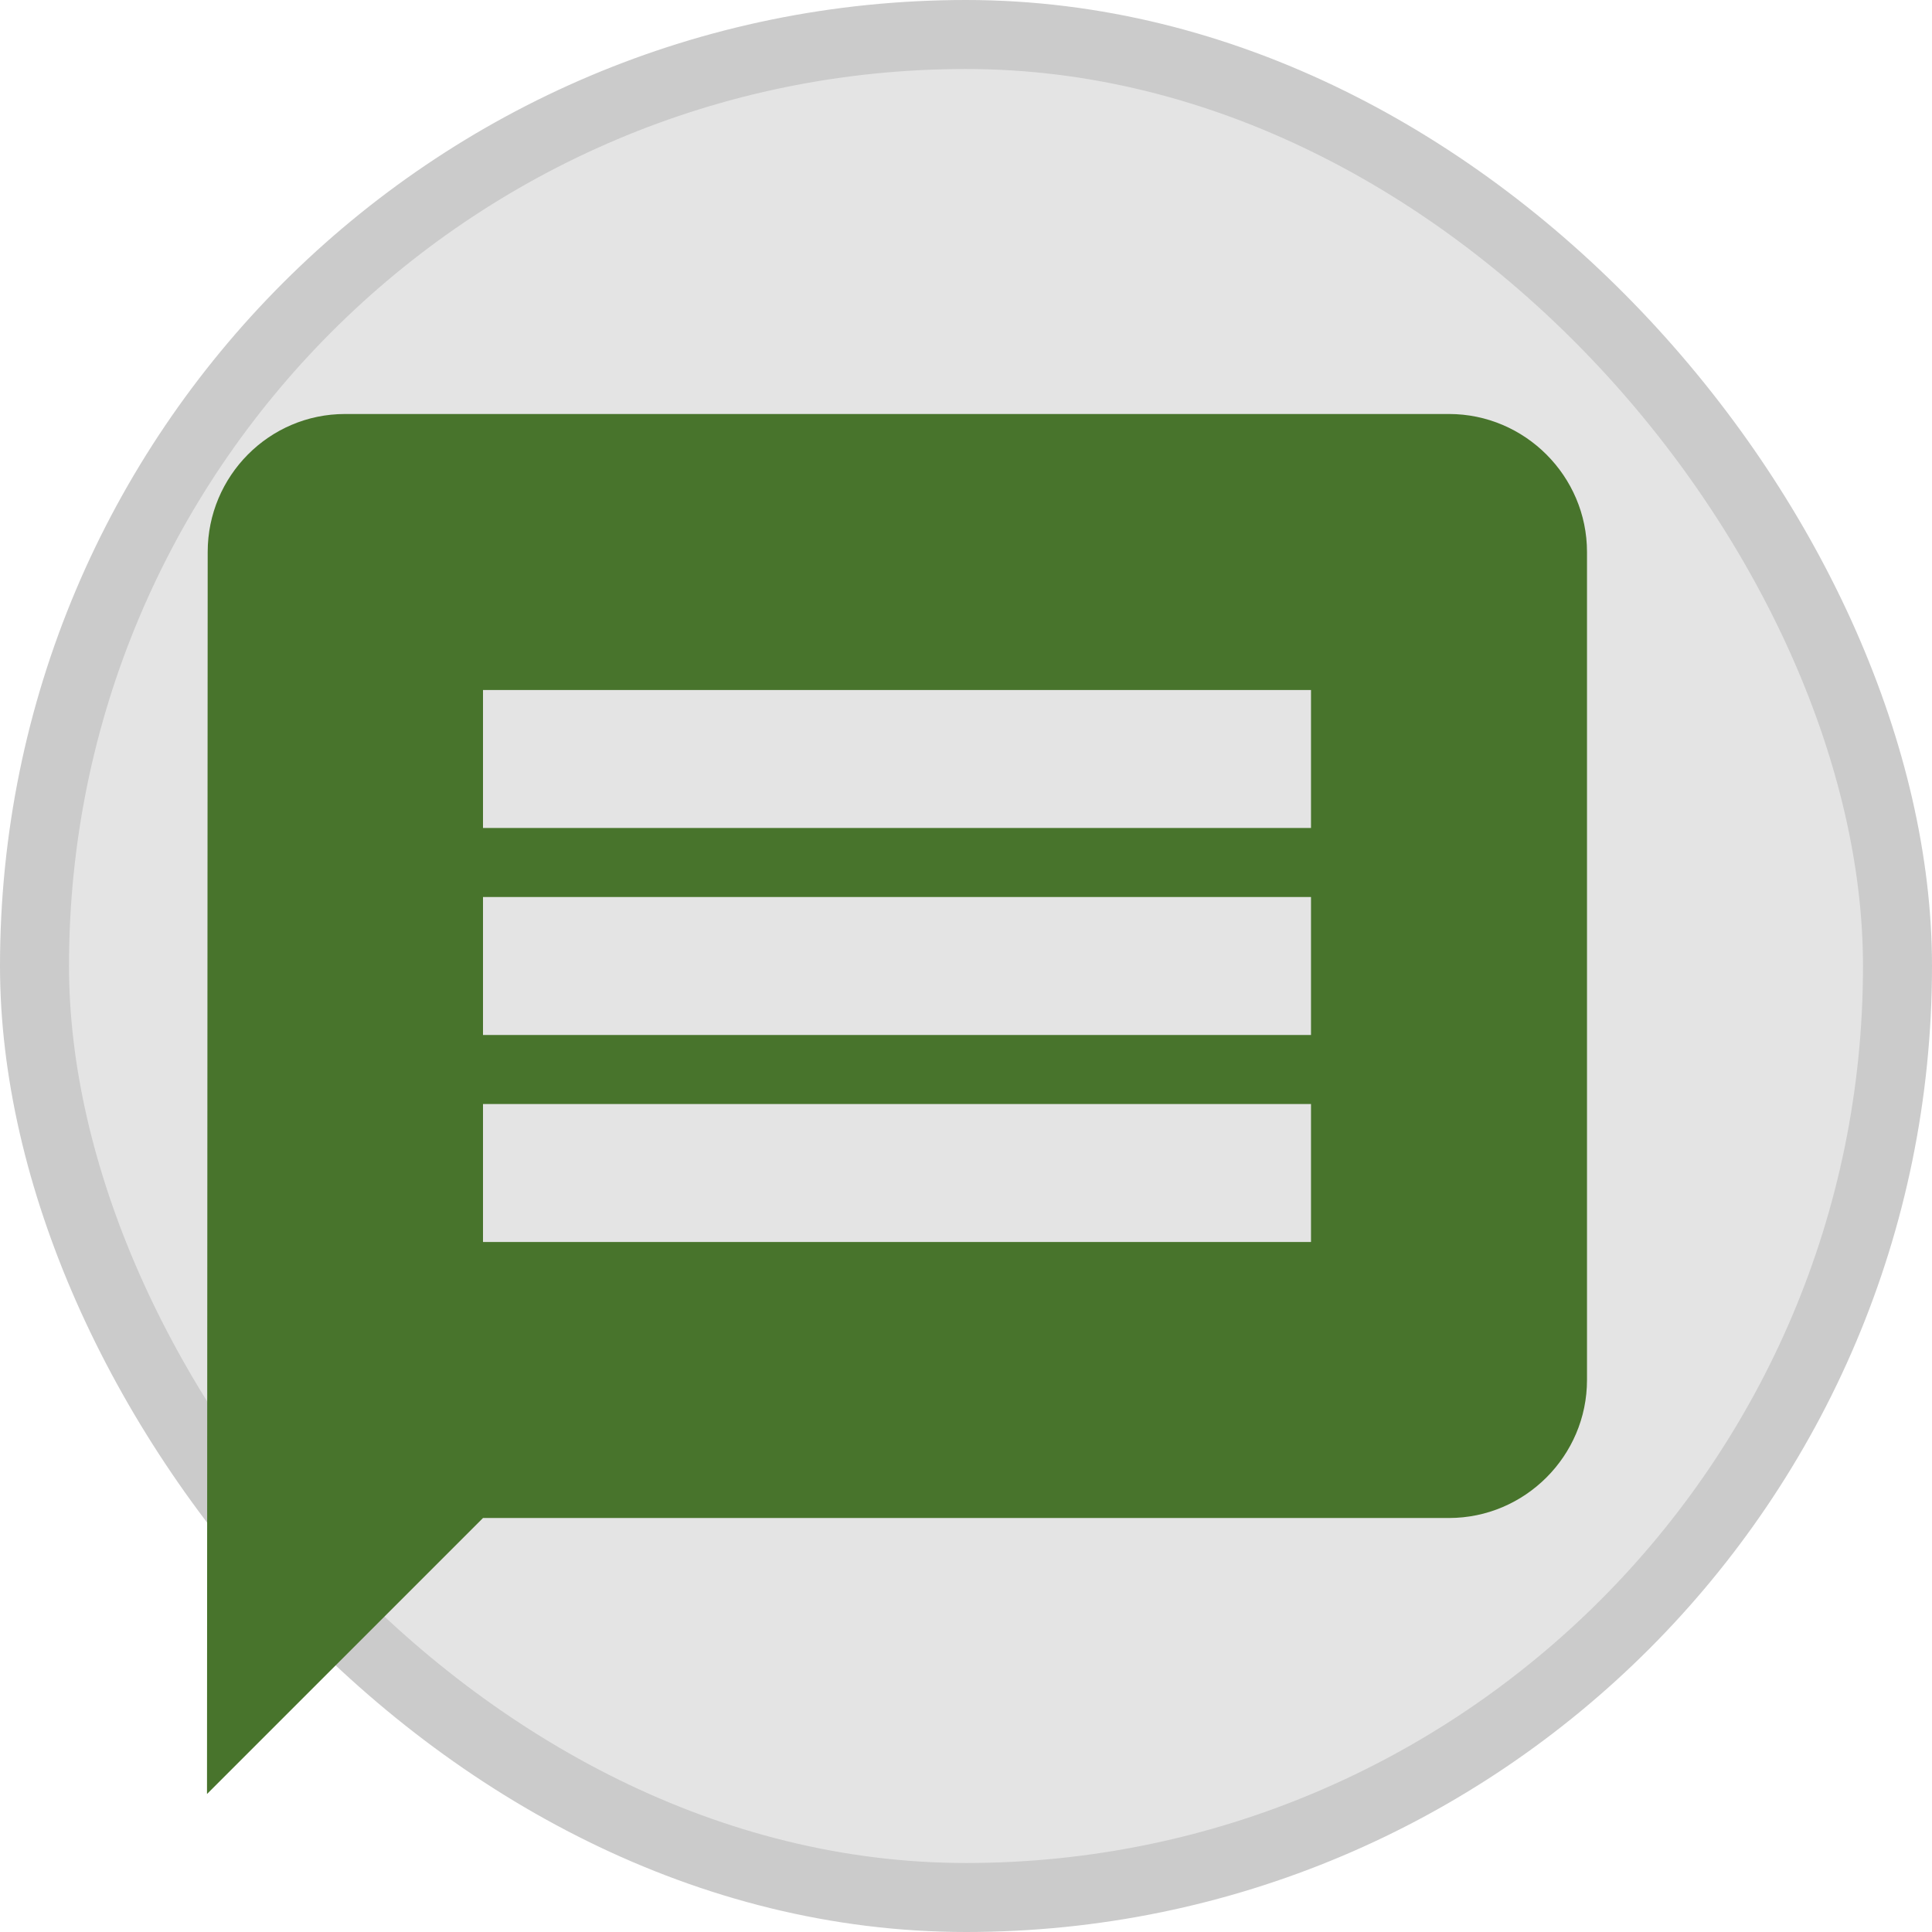 <svg width="28" height="28" viewBox="0 0 28 28" fill="none" xmlns="http://www.w3.org/2000/svg">
<rect x="0.5" y="0.5" width="27" height="27" rx="13.5" fill="#E4E4E4" stroke="#CBCBCB"/>
<path d="M21 6H5C3.9 6 3.01 6.9 3.01 8L3 26L7 22H21C22.1 22 23 21.1 23 20V8C23 6.9 22.1 6 21 6ZM19 18H7V16H19V18ZM19 15H7V13H19V15ZM19 12H7V10H19V12Z" fill="#48742C"/>
</svg>
